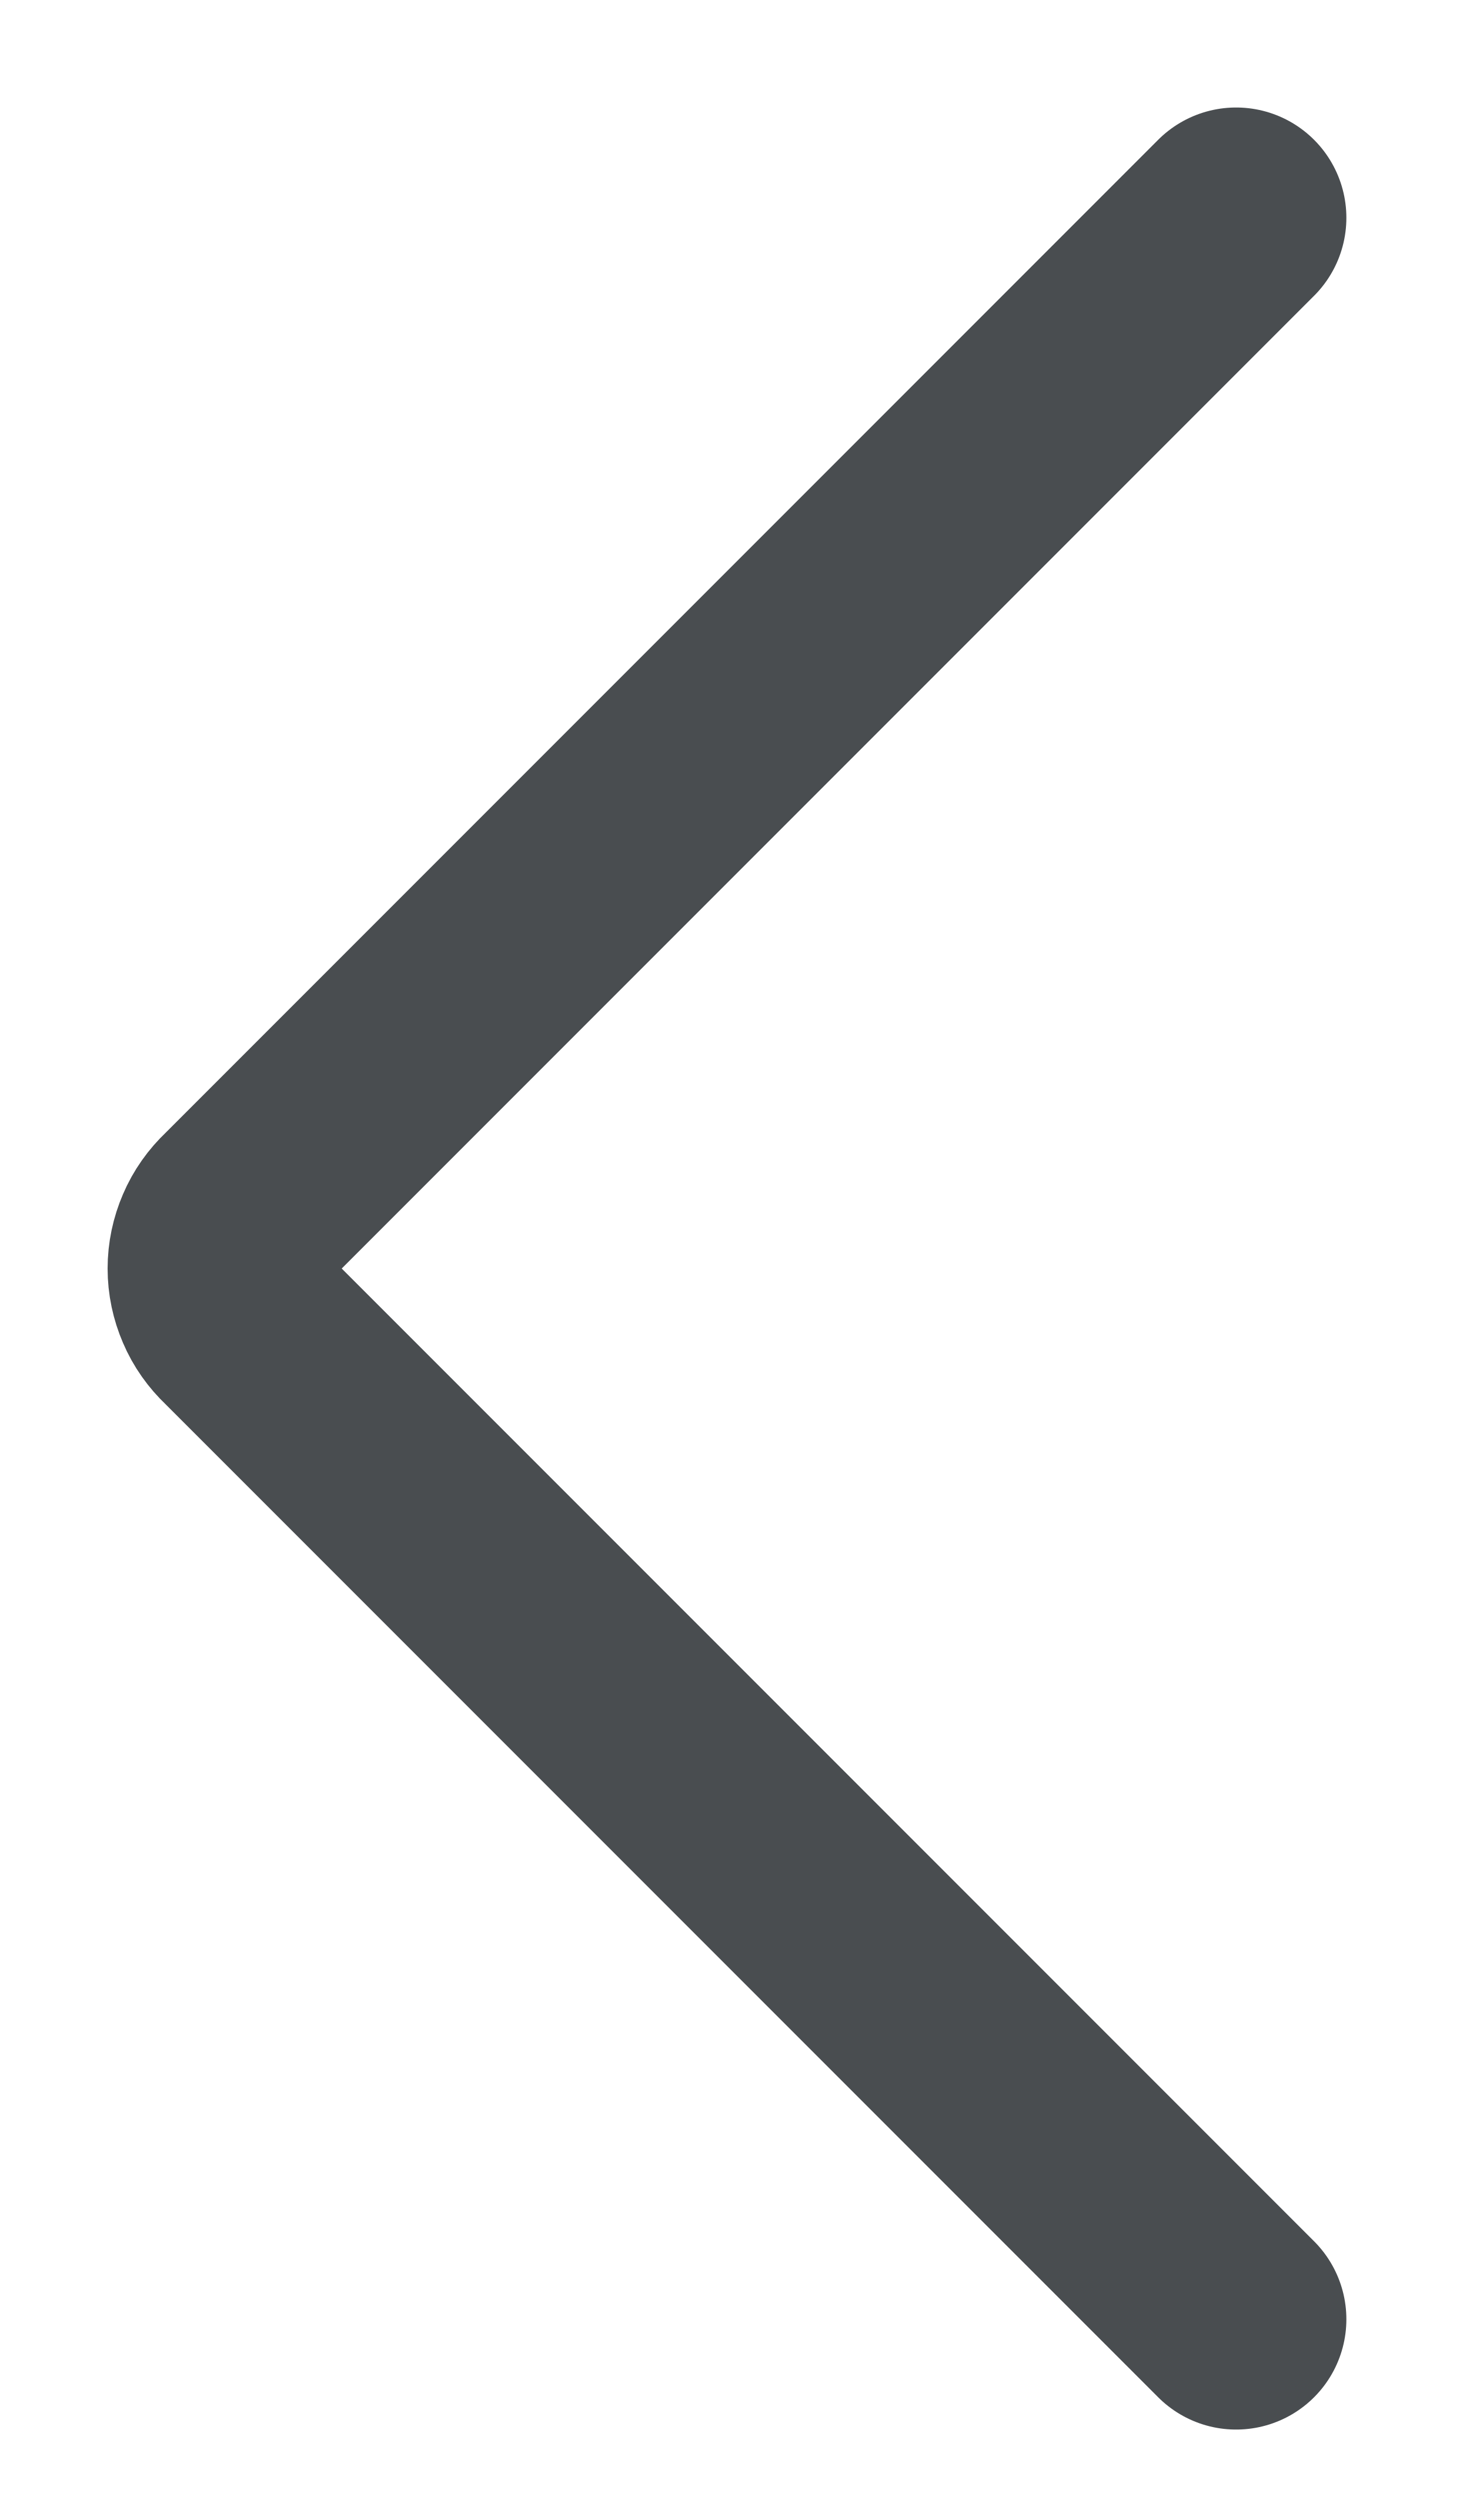 <svg width="10" height="17" viewBox="0 0 10 17" fill="none" xmlns="http://www.w3.org/2000/svg">
<path d="M8.409 1.481L1.649 8.241C1.596 8.291 1.554 8.35 1.526 8.416C1.497 8.483 1.482 8.554 1.482 8.626C1.482 8.698 1.497 8.769 1.526 8.836C1.554 8.902 1.596 8.961 1.649 9.011L8.409 15.771" stroke="#494D50" stroke-width="1.5" stroke-linecap="round" stroke-linejoin="round"/>
</svg>
